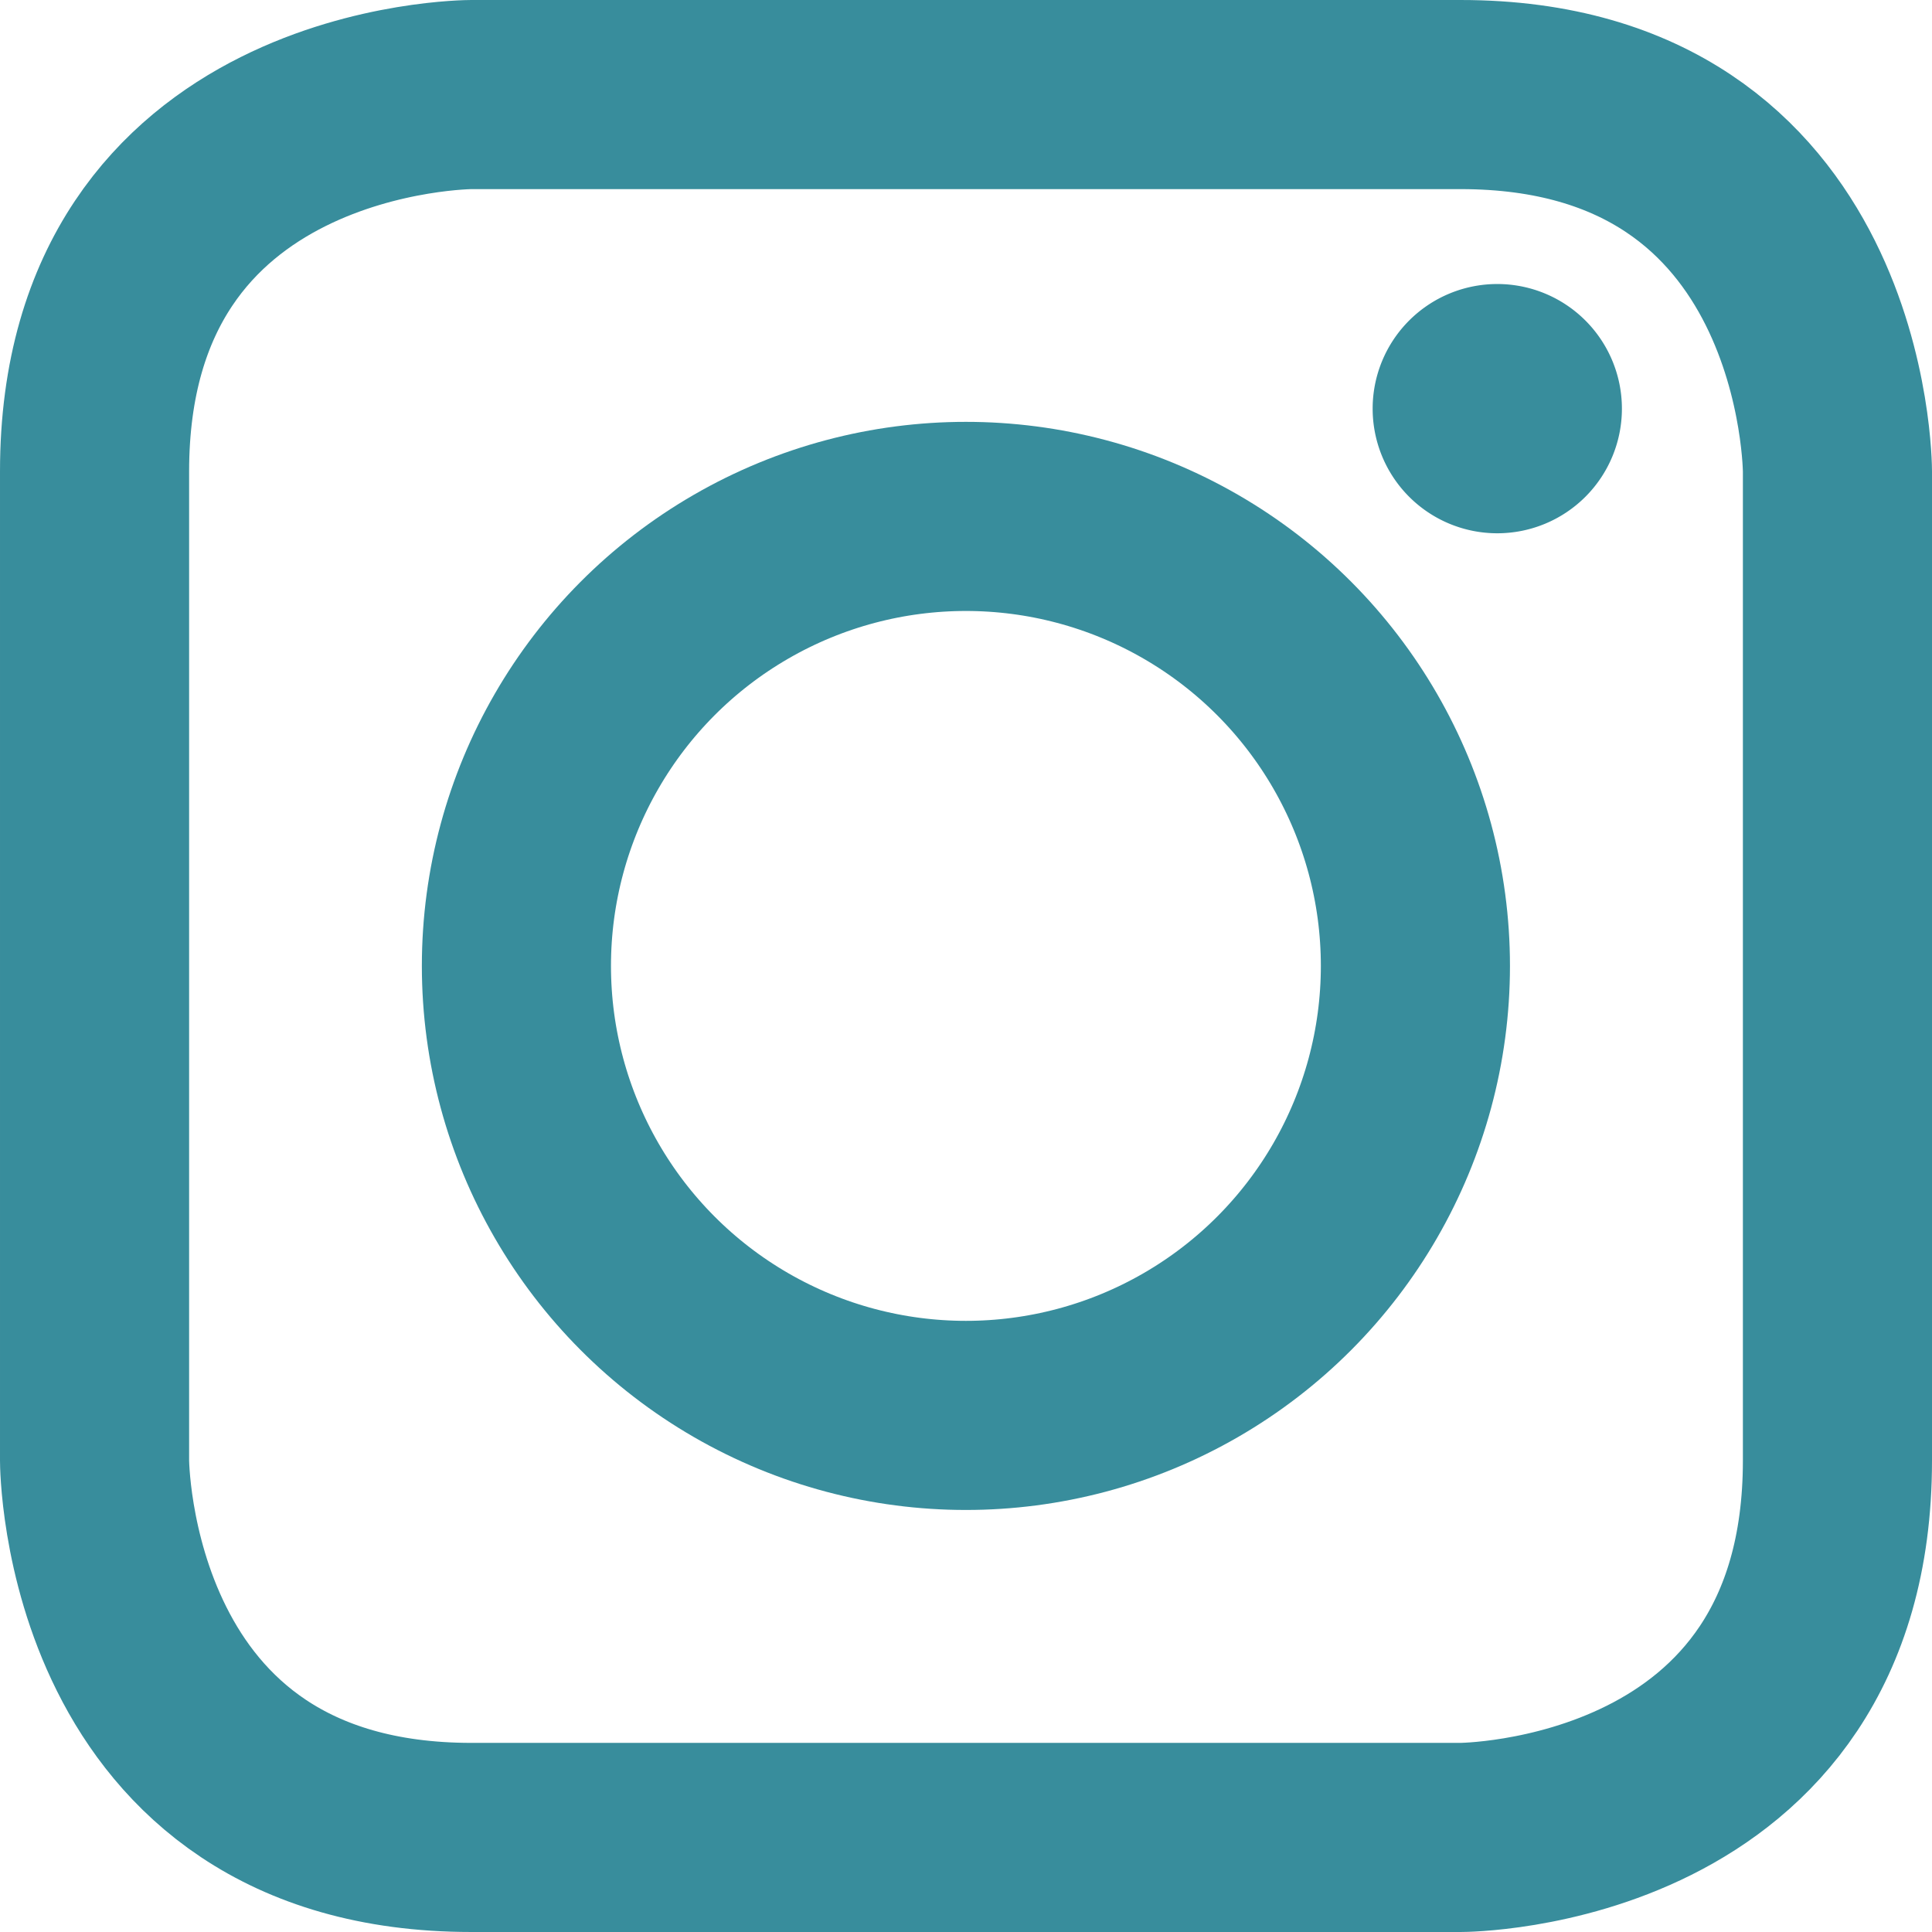 <svg id="Ebene_1" data-name="Ebene 1" xmlns="http://www.w3.org/2000/svg" xmlns:xlink="http://www.w3.org/1999/xlink" viewBox="0 0 111.15 111.15"><defs><style>.cls-1,.cls-3,.cls-4{fill:none;}.cls-2{clip-path:url(#clip-path);}.cls-3,.cls-4{stroke:#388d9c;stroke-width:10.88px;}.cls-4{stroke-linecap:round;stroke-linejoin:round;}.cls-5{fill:#388d9c;}</style><clipPath id="clip-path" transform="translate(-40.68 -43.75)"><rect class="cls-1" x="40.68" y="43.75" width="111.15" height="111.15"/></clipPath></defs><title>instagram</title><g class="cls-2"><circle class="cls-3" cx="55.57" cy="55.57" r="25.86"/><path class="cls-4" d="M67.8,49.19s-21.68,0-21.68,21.68v56.91s0,21.68,21.68,21.68h56.91s21.68,0,21.68-21.68V70.87s0-21.68-21.68-21.68Z" transform="translate(-40.68 -43.75)"/><path class="cls-5" d="M126.82,74.43a7.17,7.17,0,1,0-7.17-7.17,7.17,7.17,0,0,0,7.17,7.17" transform="translate(-40.68 -43.75)"/></g></svg>